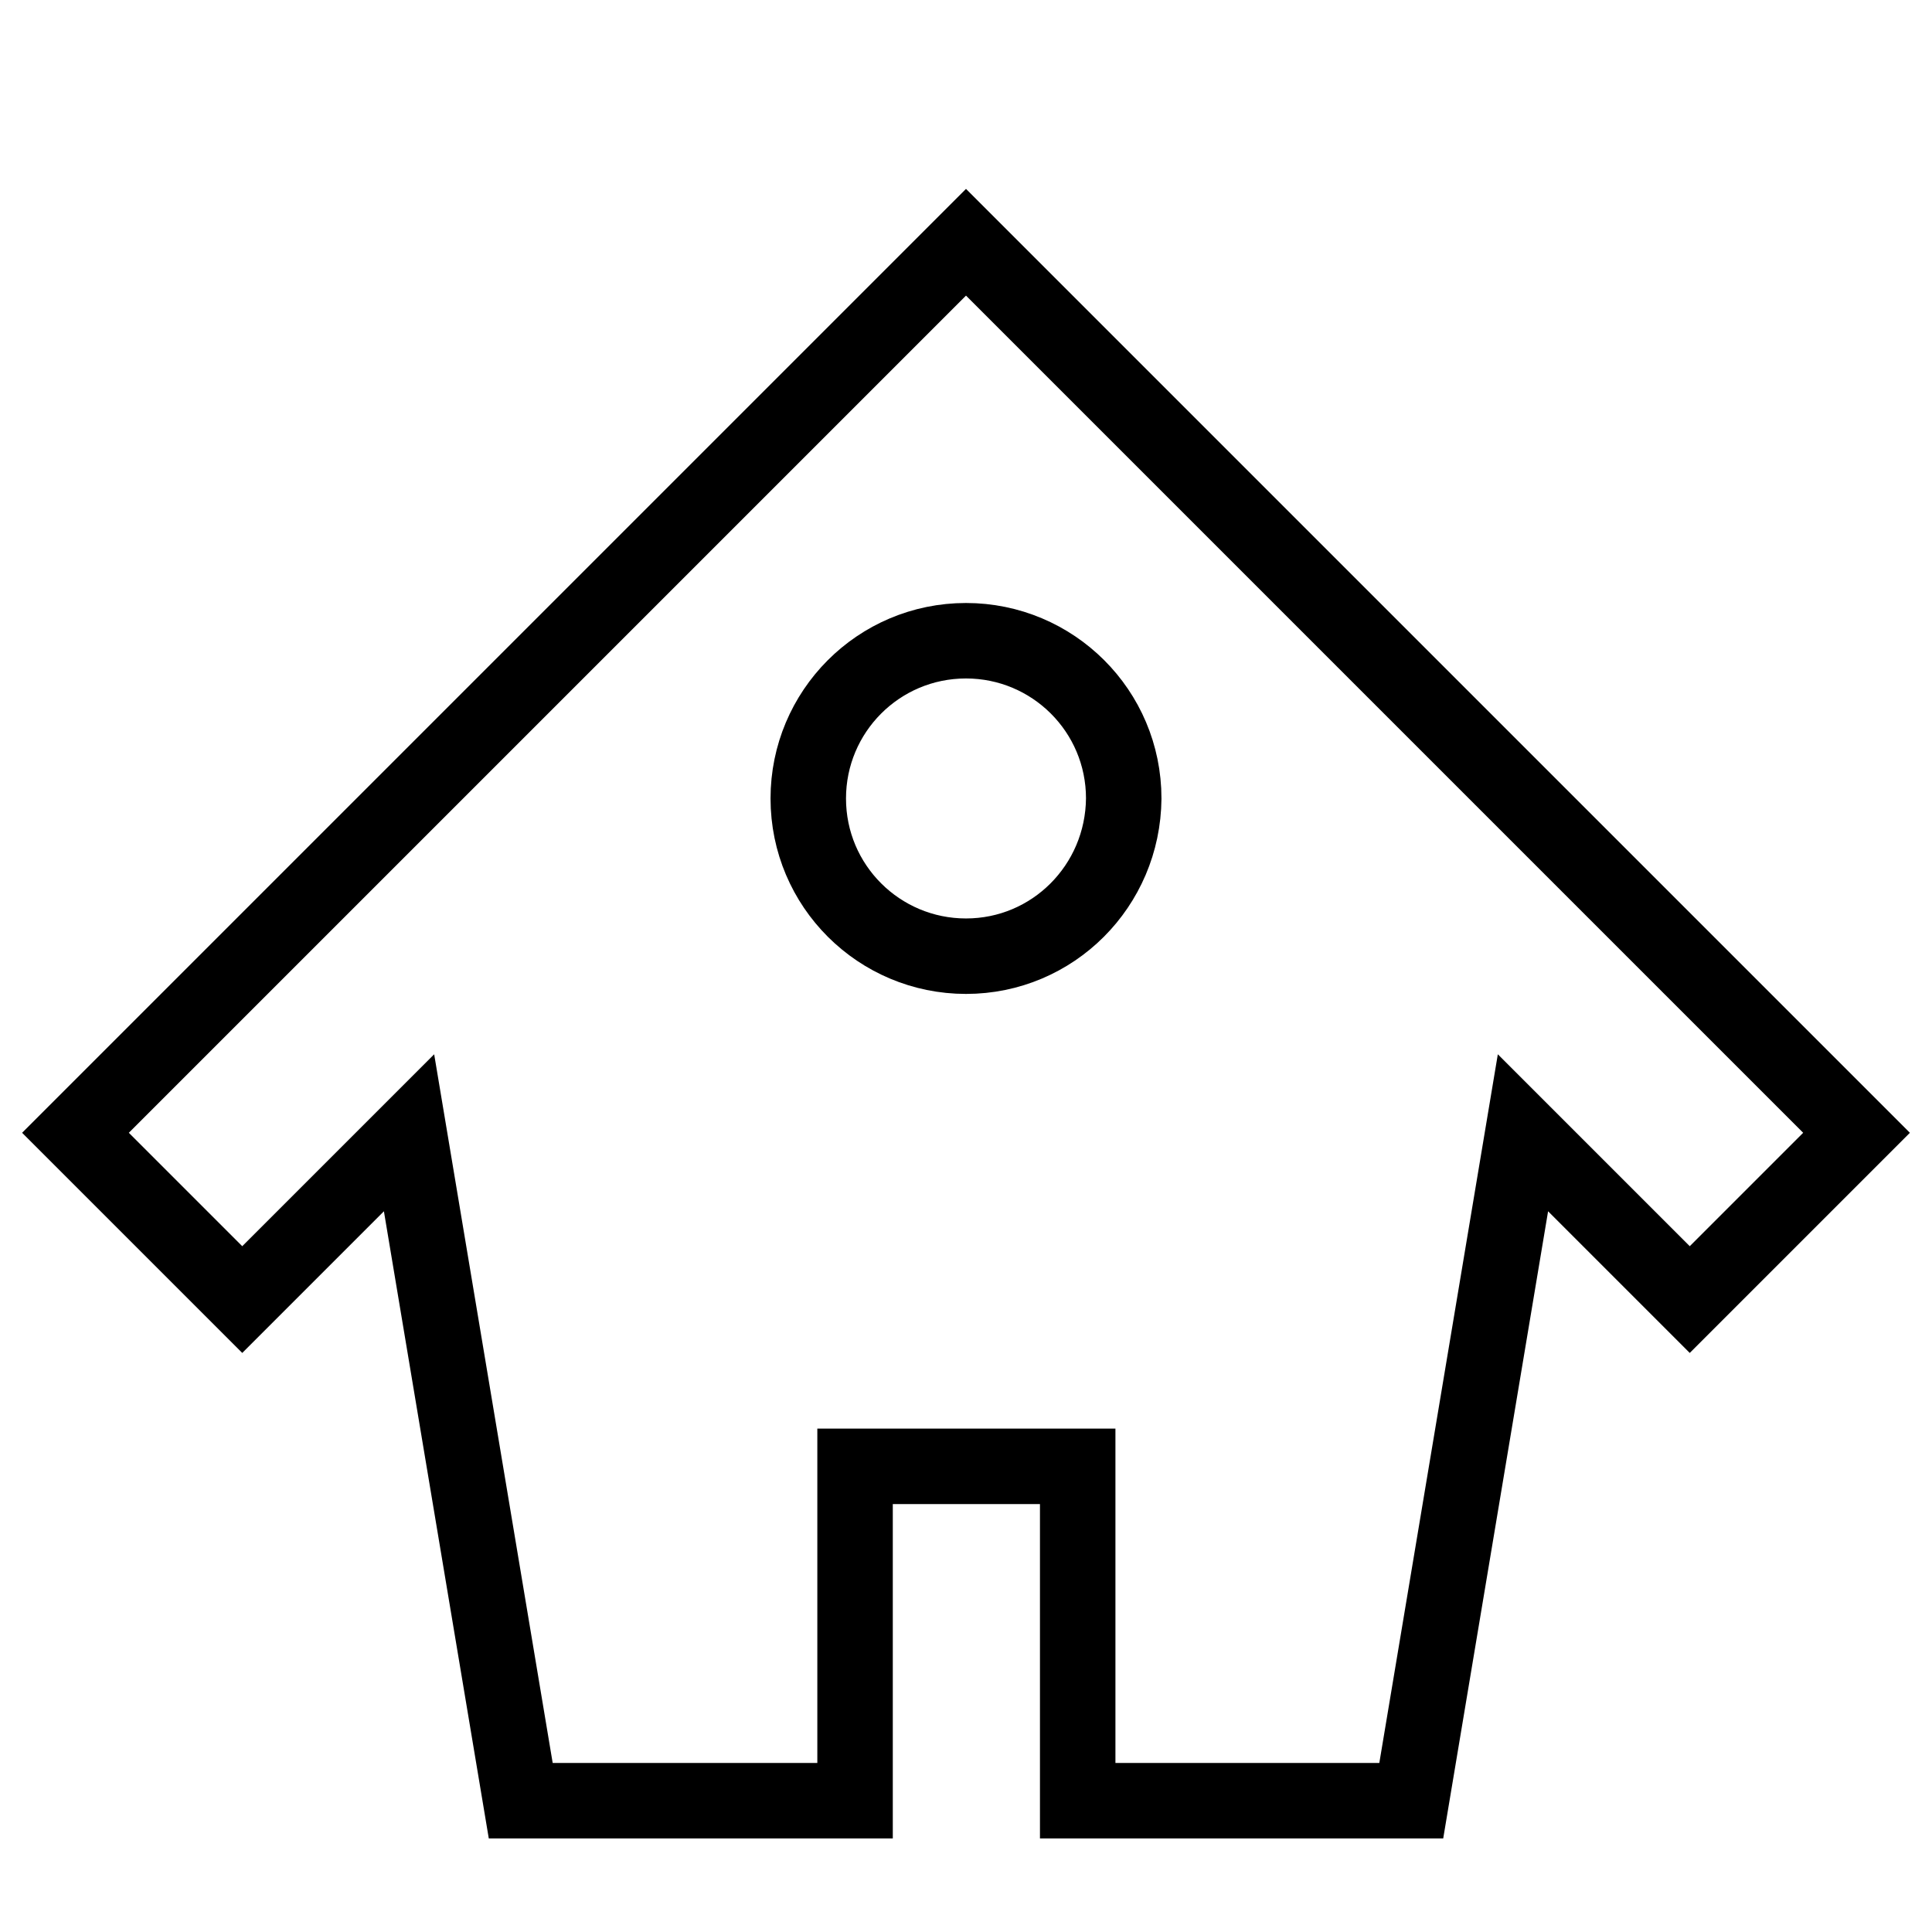 <?xml version="1.0" encoding="utf-8"?>
<!-- Svg Vector Icons : http://www.onlinewebfonts.com/icon -->
<!DOCTYPE svg PUBLIC "-//W3C//DTD SVG 1.1//EN" "http://www.w3.org/Graphics/SVG/1.1/DTD/svg11.dtd">
<svg version="1.1" xmlns="http://www.w3.org/2000/svg" xmlns:xlink="http://www.w3.org/1999/xlink" x="0px" y="0px" viewBox="0 0 256 256" enable-background="new 0 0 256 256" xml:space="preserve">
<g><g><path stroke-width="10" fill-opacity="0" stroke="#000000"  d="M10,17.4L10,17.4L10,17.4z"/><path stroke-width="10" fill-opacity="0" stroke="#000000"  d="M128,32.1l-118,118l22.1,22.1l22.1-22.1L69,238.6h44.3v-44.3h29.5v44.3H187l14.8-88.5l22.1,22.1l22.1-22.1L128,32.1L128,32.1z M128,126.7c-11.5,0-20.9-9.3-20.9-20.9c0-11.5,9.3-20.9,20.9-20.9c11.5,0,20.9,9.3,20.9,20.9C148.8,117.4,139.5,126.7,128,126.7z"/></g></g>
</svg>